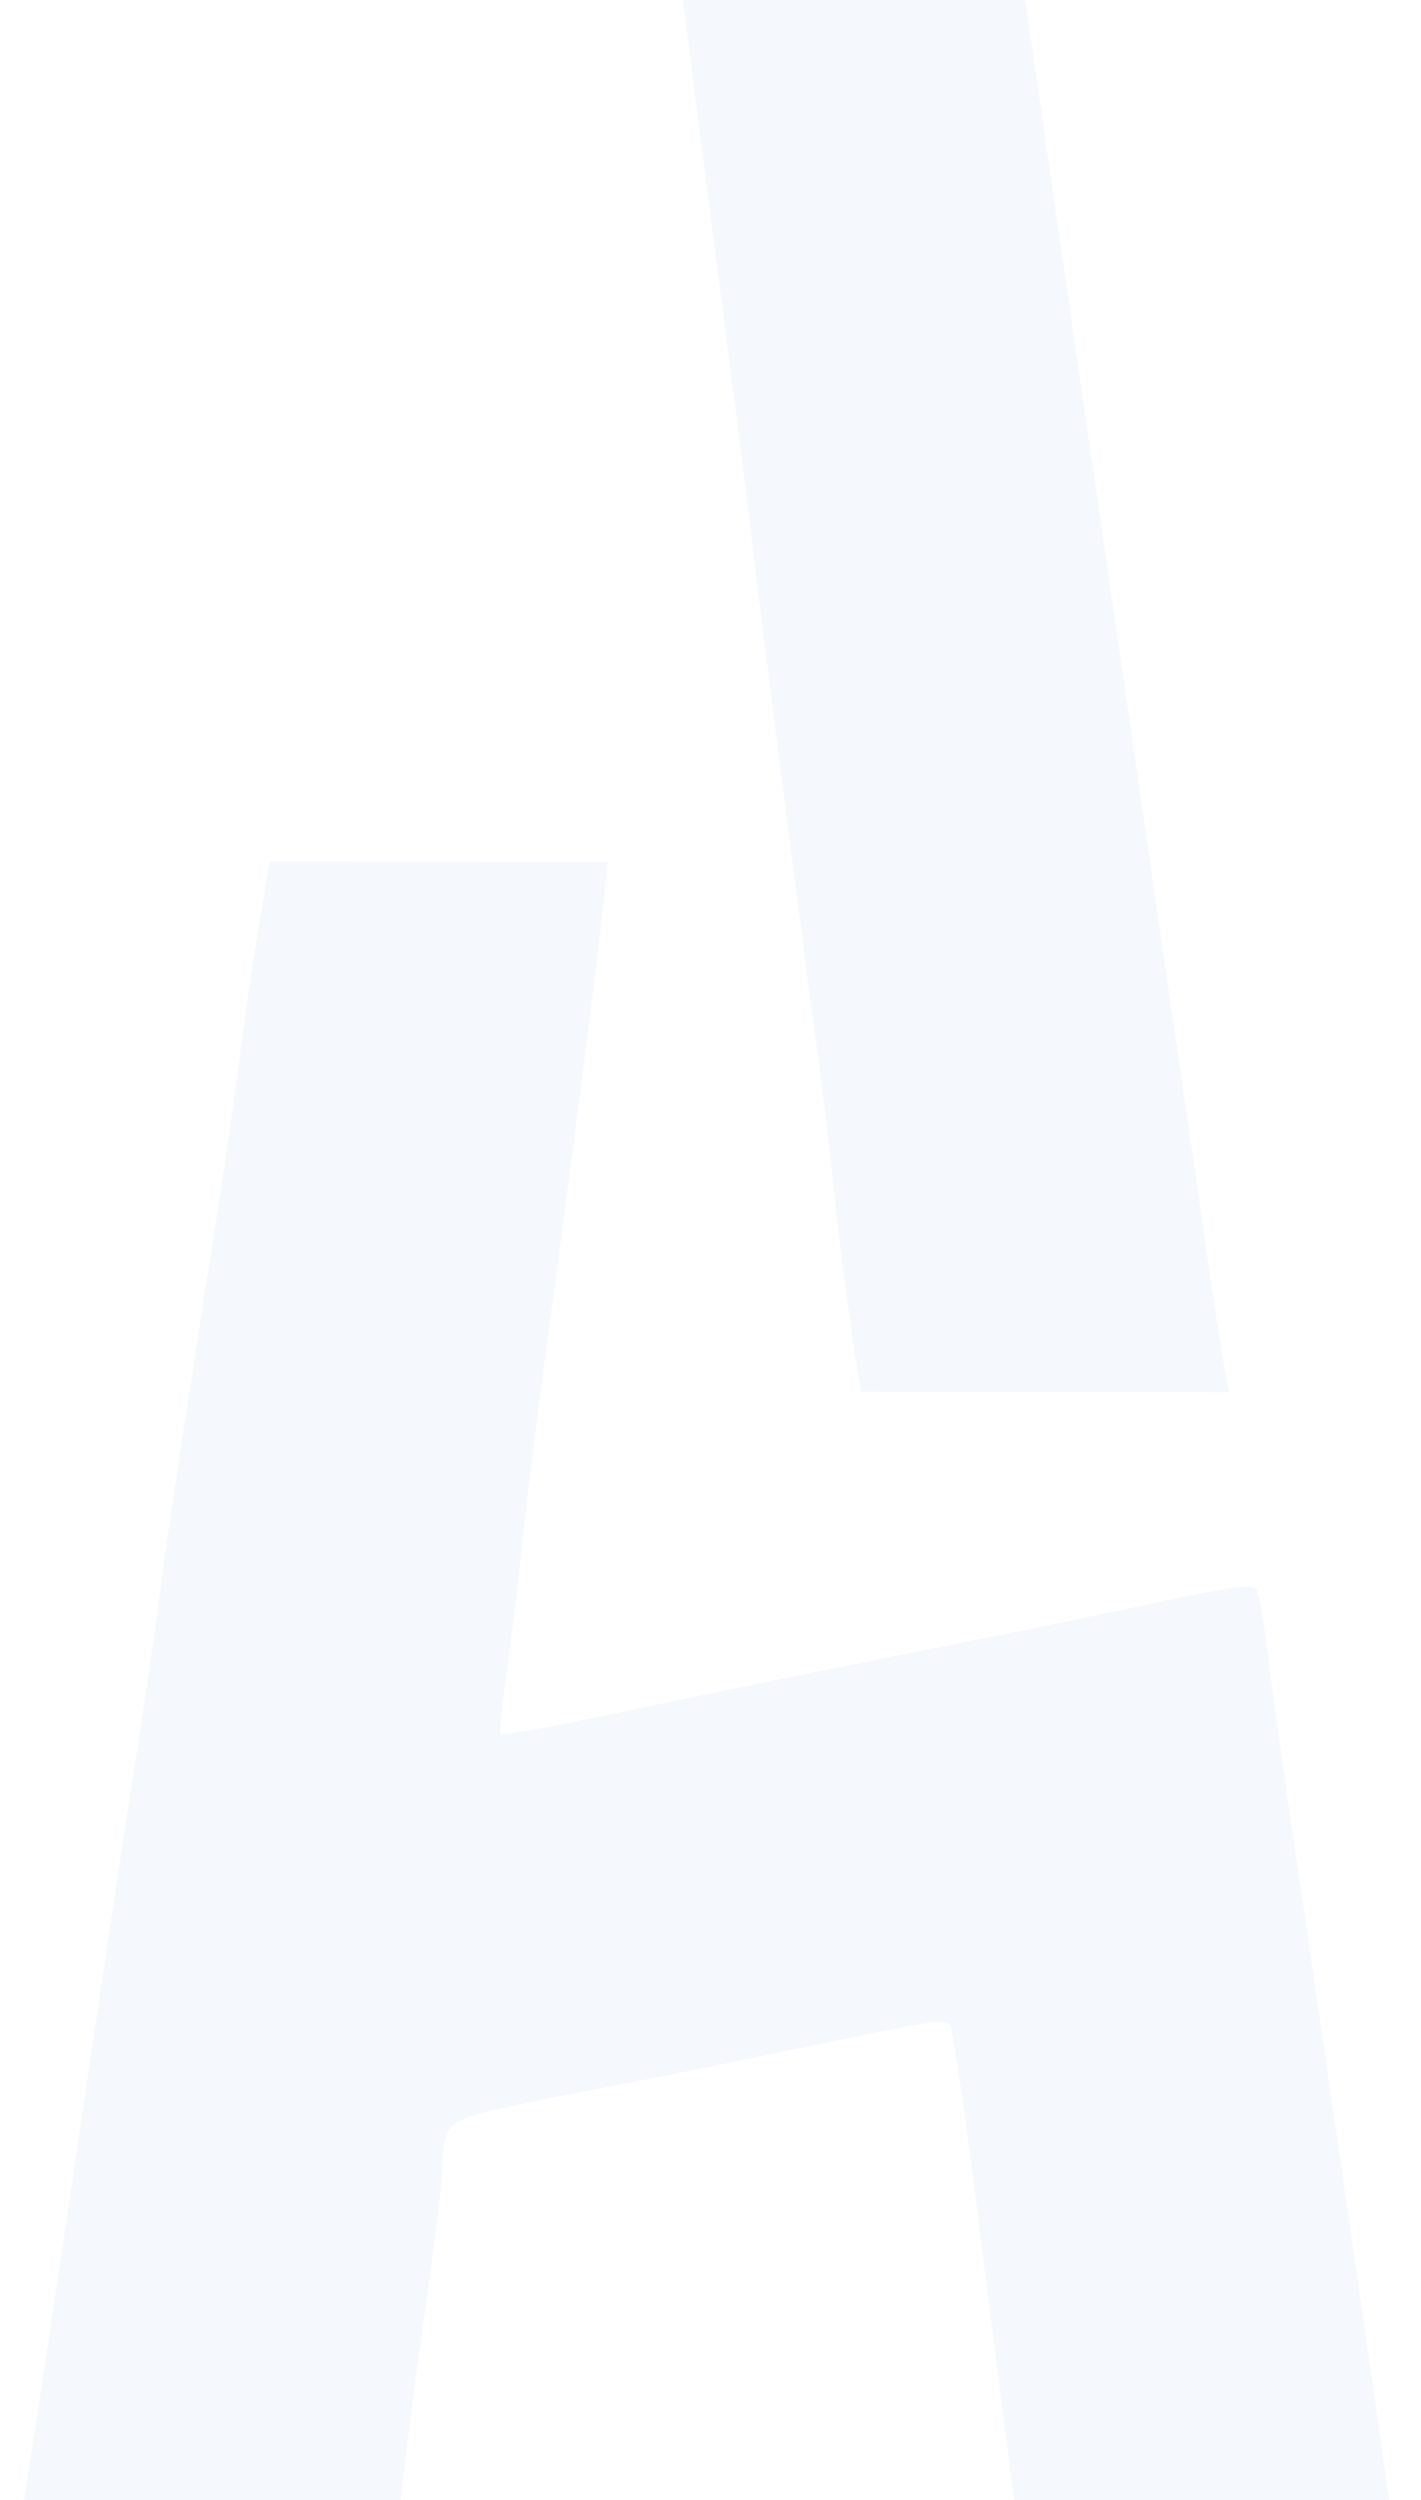 <svg viewBox="0 0 207 364" fill="none" xmlns="http://www.w3.org/2000/svg"><path opacity=".05" d="M92.563-55.262c.162 2.147 1.629 13.678 3.177 25.686a11180.1 11180.1 0 015.624 44.535c1.63 12.485 3.994 30.855 5.298 40.955 1.305 10.02 2.609 20.28 2.852 22.665.652 5.805 5.542 44.295 8.558 67.199 1.387 10.02 2.854 21.869 3.26 26.243.731 7.475 2.688 22.346 3.668 27.993l.491 2.624 26.844.032 26.762.032-.41-1.829c-.246-.955-1.389-8.351-2.613-16.463a6295.077 6295.077 0 00-4.896-33.799c-1.551-10.497-4.08-28.232-5.713-39.366-1.632-11.133-4.161-28.868-5.712-39.365-1.551-10.498-4.08-28.232-5.712-39.366-2.857-19.723-6.202-43.263-10.609-73.165-1.225-8.112-2.368-15.508-2.613-16.542l-.41-1.75-24.126-.028L92.156-59l.407 3.738z" fill="#2B6EC4"/><path opacity=".05" d="M37.467 136.379c-.996 6.042-2.16 13.992-2.576 17.729-.416 3.657-1.912 13.833-3.241 22.578-1.411 8.744-3.654 23.372-5.066 32.514-1.412 9.143-2.907 19.478-3.324 23.055-.416 3.498-1.911 13.595-3.24 22.34-1.412 8.745-3.82 24.644-5.4 35.377-6.646 44.996-9.055 60.976-11.795 78.386C1.247 378.454.001 386.881.001 387.199c0 .318 12.433.572 27.584.589l27.503.033.497-2.544c1.245-7.314 2.077-13.833 2.912-22.499.583-5.247 2.08-17.013 3.41-26.235 1.33-9.142 2.412-18.285 2.497-20.273.174-6.758.586-7.314 6.929-8.897 3.212-.792 8.895-1.977 12.767-2.689 3.87-.711 12.766-2.449 19.767-3.872 7.001-1.423 17.544-3.637 23.31-4.823 8.154-1.66 10.707-1.975 11.2-1.179.329.477 1.798 10.179 3.266 21.392 1.385 11.213 3.83 30.3 5.379 42.308 1.548 12.008 2.933 23.46 3.013 25.448l.242 3.578 27.914.272 27.832.192-.409-1.75c-.246-1.034-1.062-6.283-1.796-11.77-.734-5.488-2.611-18.53-4.079-29.027-1.551-10.498-4.08-28.232-5.713-39.366-1.632-11.134-4.161-28.709-5.713-38.969-1.468-10.258-3.182-22.267-3.67-26.72-.571-4.374-1.224-8.43-1.635-8.987-.493-.796-3.54-.402-13.671 1.733-7.249 1.582-19.603 4.111-27.511 5.692-19.85 3.952-39.123 7.826-55.02 11.226-7.33 1.502-13.59 2.608-13.837 2.369-.246-.239.17-4.452.919-9.461.665-4.929 1.663-12.72 2.08-17.252.418-4.532 1.916-16.457 3.247-26.633 3.326-24.327 8.234-62.408 8.819-68.689l.5-4.929-24.62-.029-24.621-.029-1.826 10.97z" fill="#2B6EC4"/></svg>